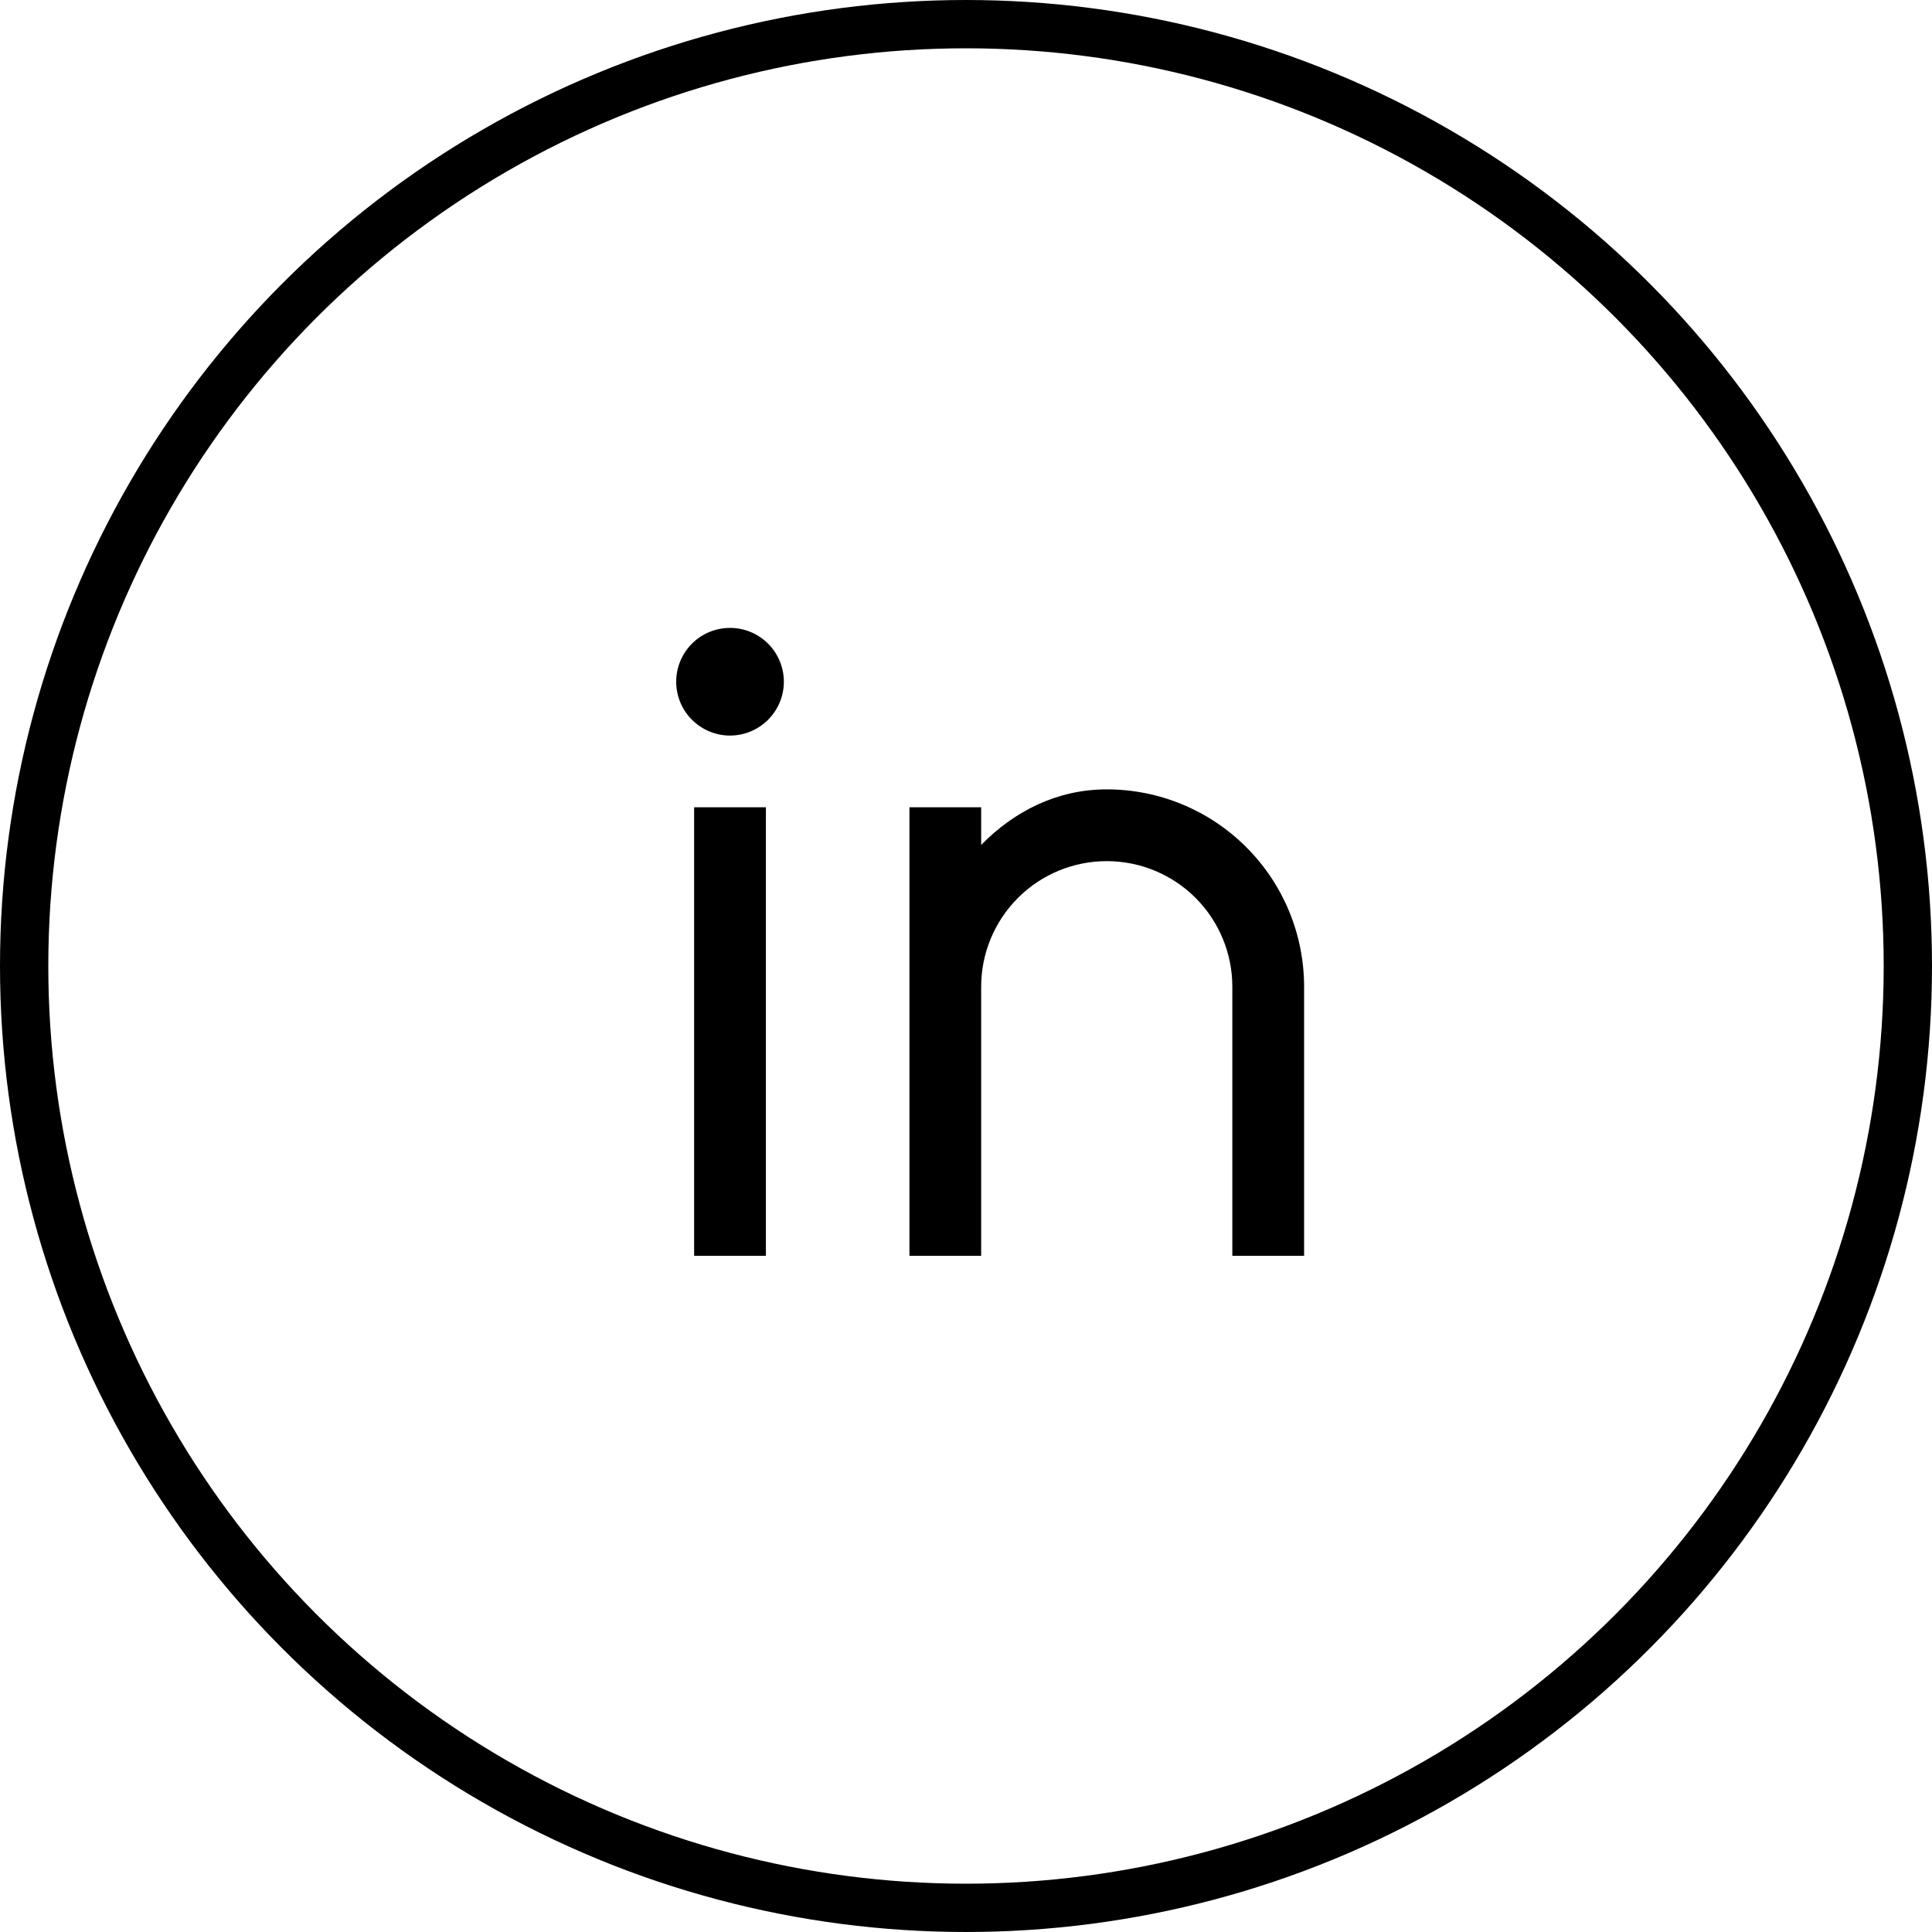 <svg width="40" height="40" viewBox="0 0 40 40" fill="none" xmlns="http://www.w3.org/2000/svg">
<g id="linkedin">
<circle id="Ellipse 1" cx="20" cy="20" r="19.5" stroke="currentColor"/>
<path id="Vector" d="M20.314 17.494C20.995 16.798 21.883 16.343 22.914 16.343C23.998 16.343 25.037 16.773 25.803 17.54C26.57 18.306 27 19.345 27 20.429V26H25.514V20.429C25.514 19.739 25.24 19.078 24.753 18.59C24.265 18.102 23.604 17.829 22.914 17.829C22.225 17.829 21.563 18.102 21.076 18.59C20.588 19.078 20.314 19.739 20.314 20.429V26H18.829V16.714H20.314V17.494ZM15.114 15.229C14.819 15.229 14.535 15.111 14.326 14.902C14.117 14.693 14 14.41 14 14.114C14 13.819 14.117 13.535 14.326 13.326C14.535 13.117 14.819 13 15.114 13C15.41 13 15.693 13.117 15.902 13.326C16.111 13.535 16.229 13.819 16.229 14.114C16.229 14.41 16.111 14.693 15.902 14.902C15.693 15.111 15.41 15.229 15.114 15.229ZM14.371 16.714H15.857V26H14.371V16.714Z" fill="currentColor"/>
</g>
</svg>
 